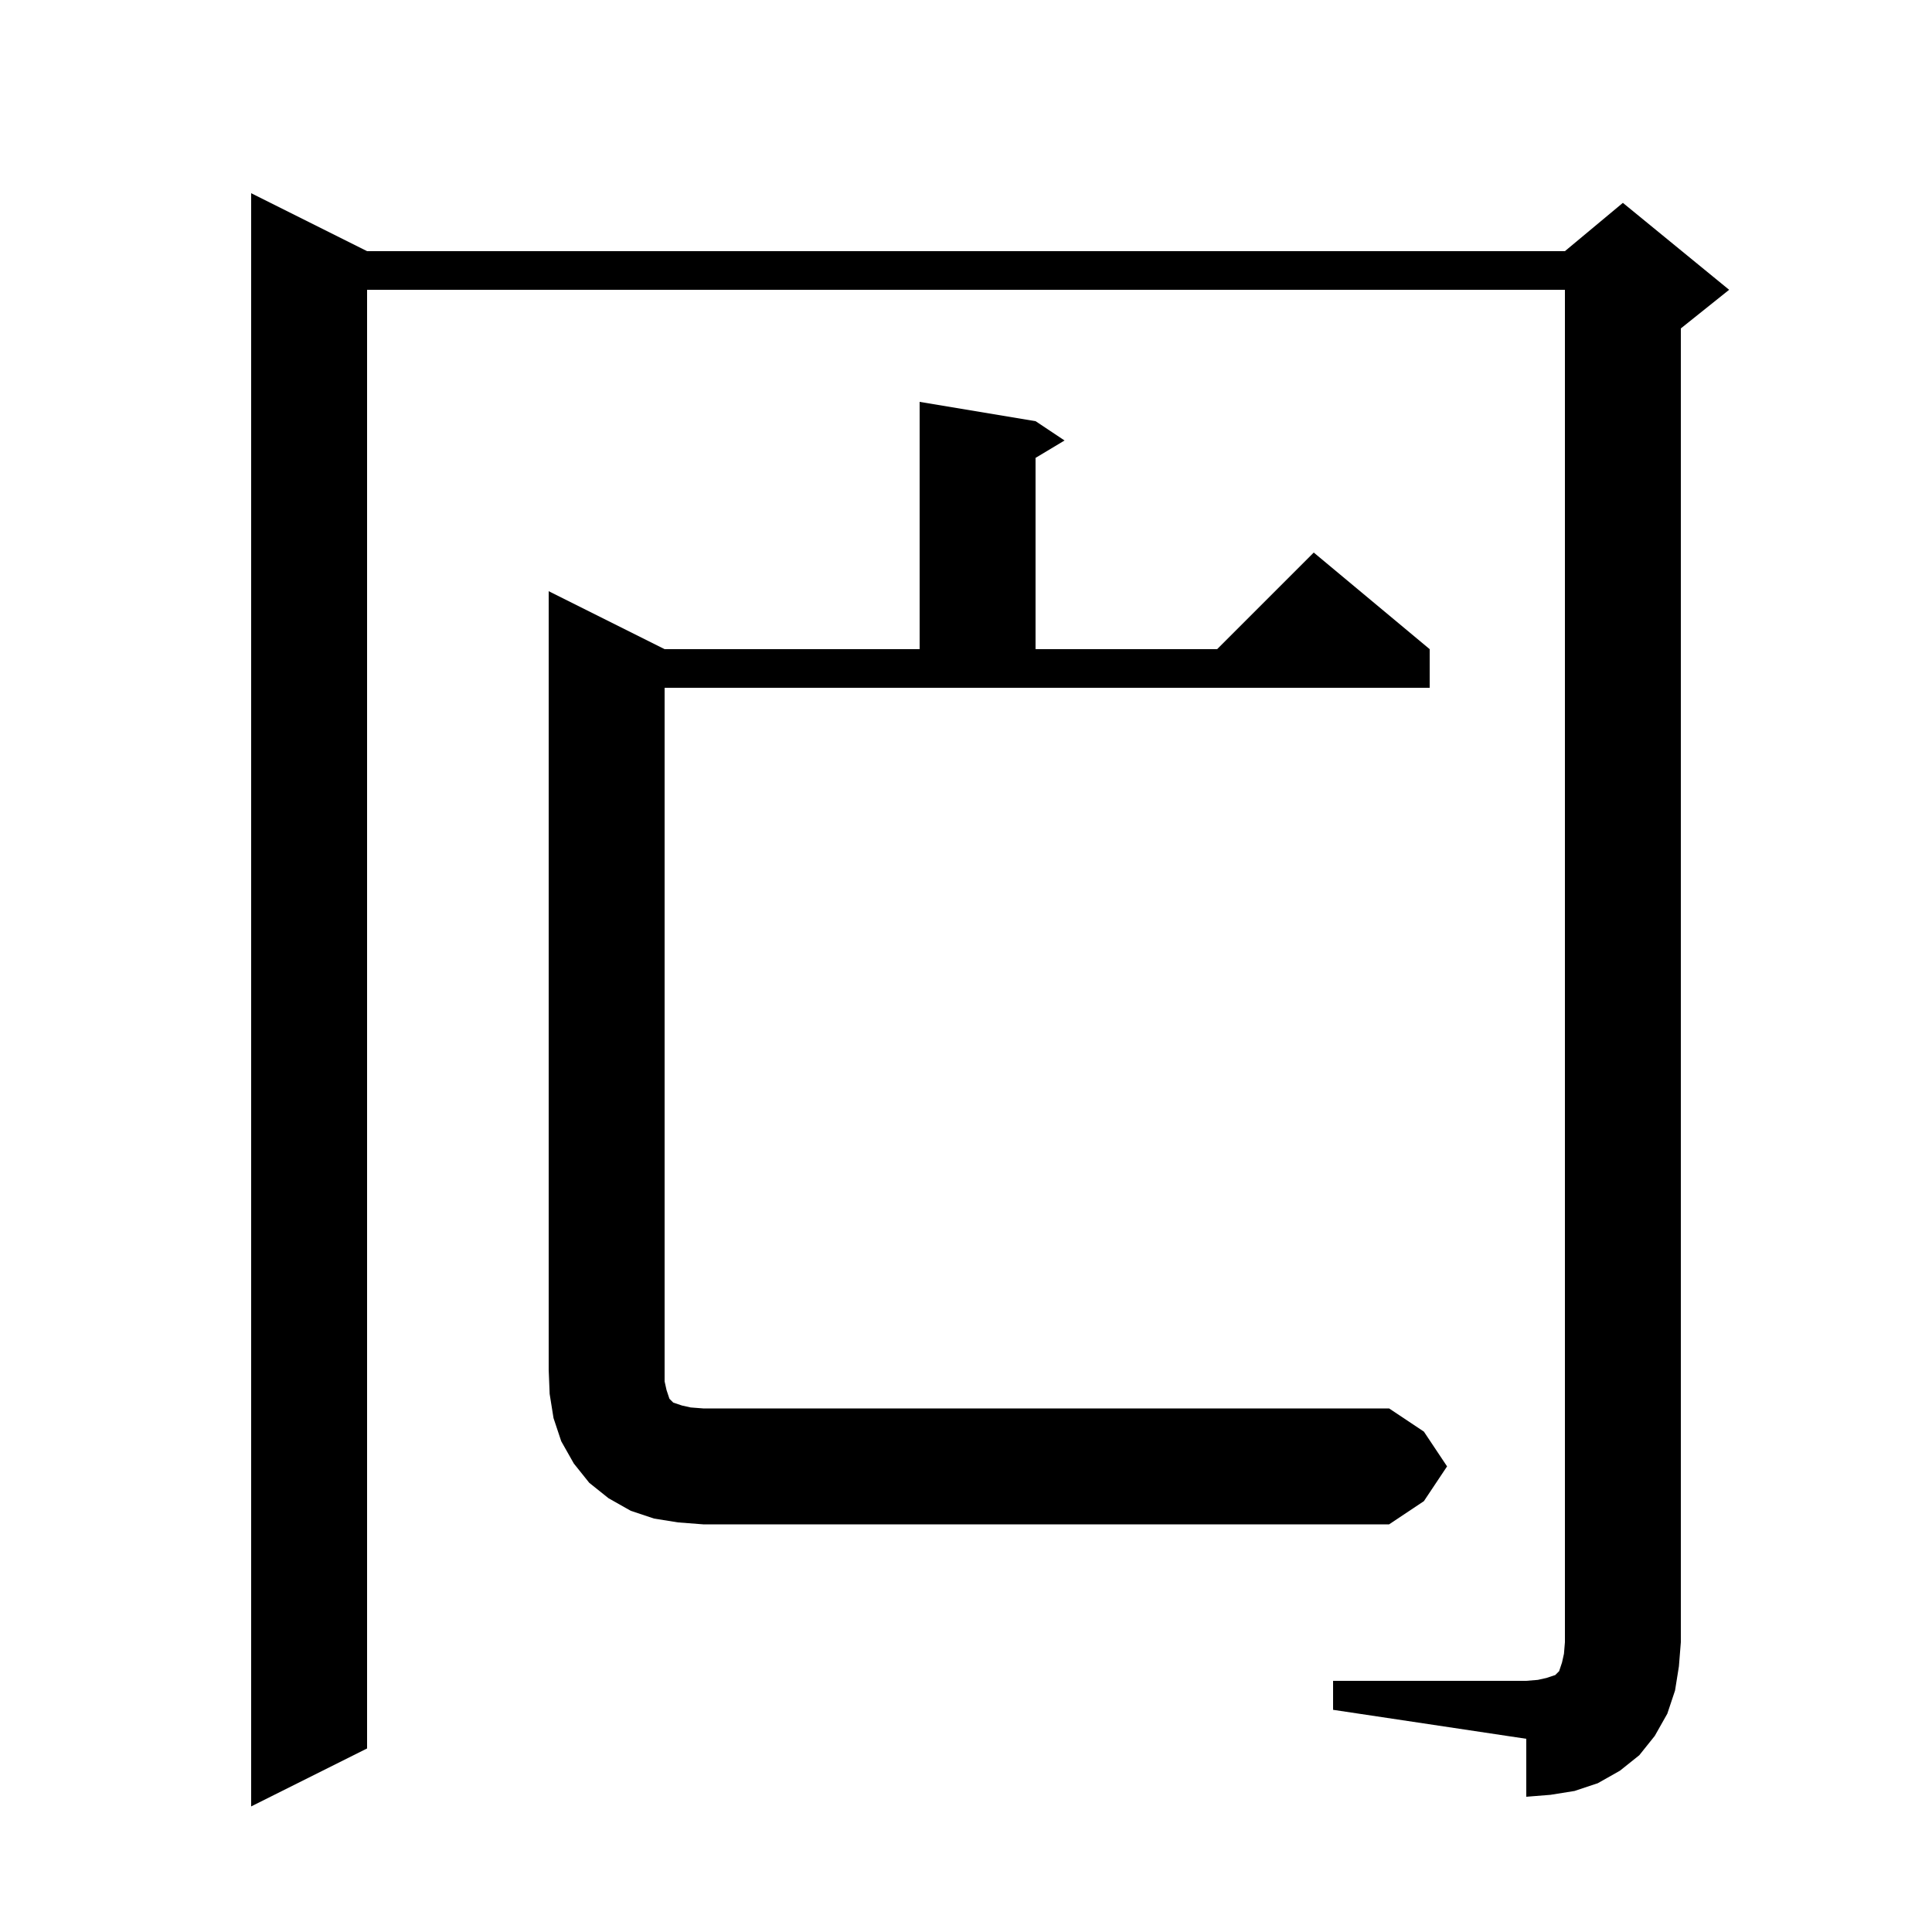 <svg xmlns="http://www.w3.org/2000/svg" xmlns:xlink="http://www.w3.org/1999/xlink" version="1.1" baseProfile="full" viewBox="0 0 200 200" width="200" height="200"><g fill="currentColor"><path d="M 138.0 174.0 L 158.0 174.0 L 159.2 173.9 L 160.1 173.7 L 161.0 173.4 L 161.4 173.0 L 161.7 172.1 L 161.9 171.2 L 162.0 170.0 L 162.0 30.0 L 38.0 30.0 L 38.0 181.0 L 26.0 187.0 L 26.0 20.0 L 38.0 26.0 L 162.0 26.0 L 168.0 21.0 L 179.0 30.0 L 174.0 34.0 L 174.0 170.0 L 173.8 172.5 L 173.4 175.0 L 172.6 177.4 L 171.3 179.7 L 169.7 181.7 L 167.7 183.3 L 165.4 184.6 L 163.0 185.4 L 160.5 185.8 L 158.0 186.0 L 158.0 180.0 L 138.0 177.0 Z M 149.8 151.8 L 147.4 155.4 L 143.8 157.8 L 72.8 157.8 L 70.2 157.6 L 67.7 157.2 L 65.3 156.4 L 63.0 155.1 L 61.0 153.5 L 59.4 151.5 L 58.1 149.2 L 57.3 146.8 L 56.9 144.3 L 56.8 141.8 L 56.8 61.2 L 68.8 67.2 L 95.2 67.2 L 95.2 41.6 L 107.2 43.6 L 110.2 45.6 L 107.2 47.4 L 107.2 67.2 L 126.0 67.2 L 136.0 57.2 L 148.0 67.2 L 148.0 71.2 L 68.8 71.2 L 68.8 143.0 L 69.0 143.9 L 69.3 144.8 L 69.7 145.2 L 70.6 145.5 L 71.5 145.7 L 72.8 145.8 L 143.8 145.8 L 147.4 148.2 Z "/></g></svg>